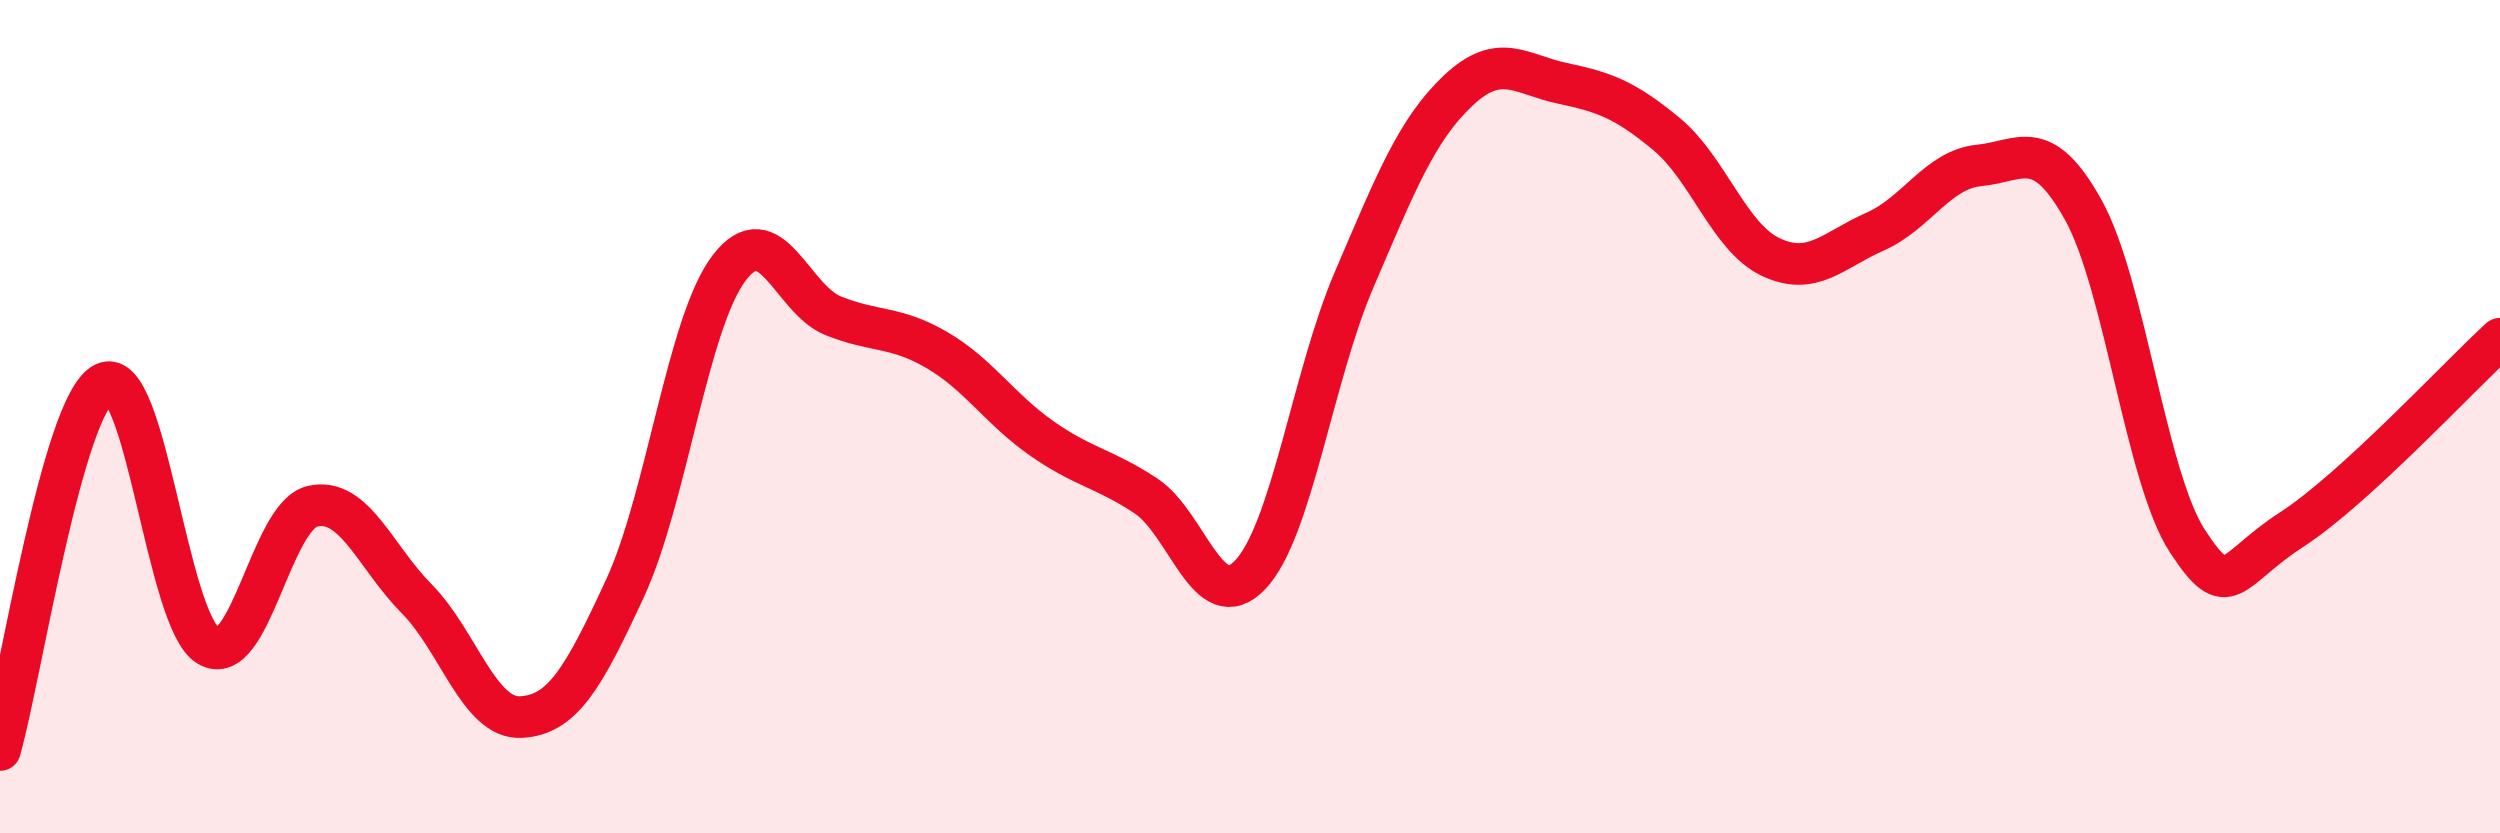 
    <svg width="60" height="20" viewBox="0 0 60 20" xmlns="http://www.w3.org/2000/svg">
      <path
        d="M 0,18 C 0.5,16.24 1.5,9.7 2.5,9.2 C 3.5,8.7 4,14.91 5,15.5 C 6,16.09 6.5,12.38 7.5,12.15 C 8.5,11.92 9,13.36 10,14.37 C 11,15.38 11.5,17.26 12.5,17.21 C 13.5,17.16 14,16.28 15,14.12 C 16,11.96 16.5,7.74 17.5,6.43 C 18.5,5.12 19,7.18 20,7.58 C 21,7.98 21.5,7.82 22.5,8.41 C 23.5,9 24,9.82 25,10.52 C 26,11.22 26.5,11.24 27.5,11.9 C 28.5,12.56 29,14.84 30,13.8 C 31,12.76 31.5,9.04 32.5,6.71 C 33.5,4.38 34,3.11 35,2.17 C 36,1.23 36.5,1.79 37.5,2 C 38.5,2.21 39,2.39 40,3.22 C 41,4.05 41.5,5.7 42.5,6.17 C 43.5,6.64 44,6 45,5.56 C 46,5.12 46.5,4.07 47.5,3.97 C 48.5,3.87 49,3.24 50,5.04 C 51,6.84 51.5,11.46 52.5,12.99 C 53.5,14.52 53.5,13.68 55,12.71 C 56.5,11.74 59,9.05 60,8.13L60 20L0 20Z"
        fill="#EB0A25"
        opacity="0.1"
        stroke-linecap="round"
        stroke-linejoin="round"
      />
      <path
        d="M 0,18 C 0.5,16.24 1.5,9.7 2.5,9.2 C 3.5,8.7 4,14.91 5,15.5 C 6,16.09 6.5,12.38 7.5,12.15 C 8.5,11.92 9,13.36 10,14.37 C 11,15.38 11.5,17.26 12.5,17.21 C 13.5,17.16 14,16.28 15,14.12 C 16,11.96 16.5,7.74 17.5,6.43 C 18.5,5.12 19,7.18 20,7.58 C 21,7.98 21.5,7.82 22.5,8.41 C 23.5,9 24,9.82 25,10.52 C 26,11.22 26.5,11.24 27.5,11.9 C 28.5,12.56 29,14.84 30,13.8 C 31,12.76 31.5,9.04 32.5,6.71 C 33.5,4.38 34,3.11 35,2.17 C 36,1.23 36.5,1.79 37.5,2 C 38.5,2.21 39,2.39 40,3.22 C 41,4.05 41.5,5.7 42.5,6.17 C 43.5,6.64 44,6 45,5.56 C 46,5.12 46.5,4.07 47.5,3.97 C 48.5,3.87 49,3.24 50,5.04 C 51,6.84 51.5,11.46 52.5,12.99 C 53.5,14.52 53.5,13.68 55,12.71 C 56.5,11.74 59,9.05 60,8.13"
        stroke="#EB0A25"
        stroke-width="1"
        fill="none"
        stroke-linecap="round"
        stroke-linejoin="round"
      />
    </svg>
  